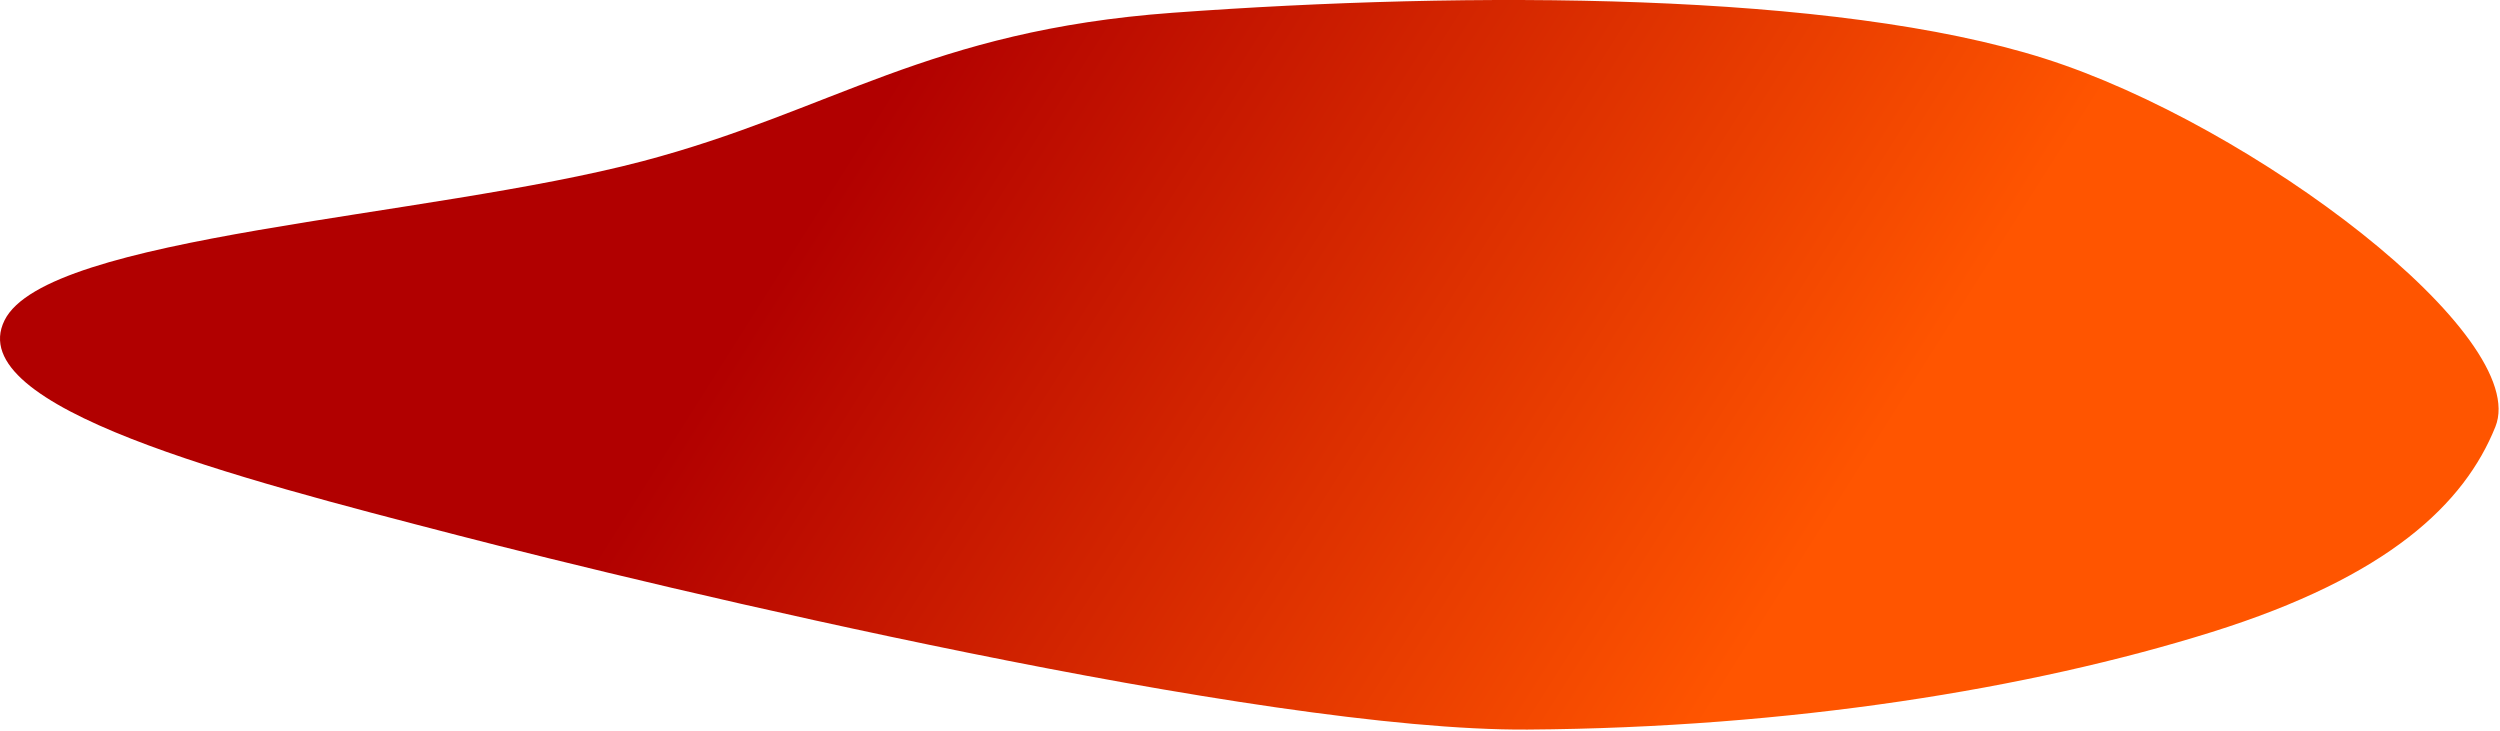 <svg width="595" height="174" viewBox="0 0 595 174" fill="none" xmlns="http://www.w3.org/2000/svg">
<path fill-rule="evenodd" clip-rule="evenodd" d="M279.07 3.04C350.011 -2.153 436.508 -1.989 486.64 13.943C536.317 29.731 602.58 80.039 593.892 101.596C586.56 119.788 568.644 137.219 526.369 150.444C483.141 163.966 426.016 173.214 363.589 173.638C299.826 174.072 157.008 139.857 108.737 127.347C55.892 113.652 -9.206 96.957 1.083 76.232C11.163 55.929 101.491 51.911 152.909 38.373C197.859 26.538 220.975 7.293 279.07 3.04Z" fill="url(#paint0_linear_12024_2686)"/>
<defs>
<linearGradient id="paint0_linear_12024_2686" x1="409.277" y1="166.457" x2="202.459" y2="35.571" gradientUnits="userSpaceOnUse">
<stop stop-color="#FF5500"/>
<stop offset="1" stop-color="#B10000"/>
</linearGradient>
</defs>
</svg>
